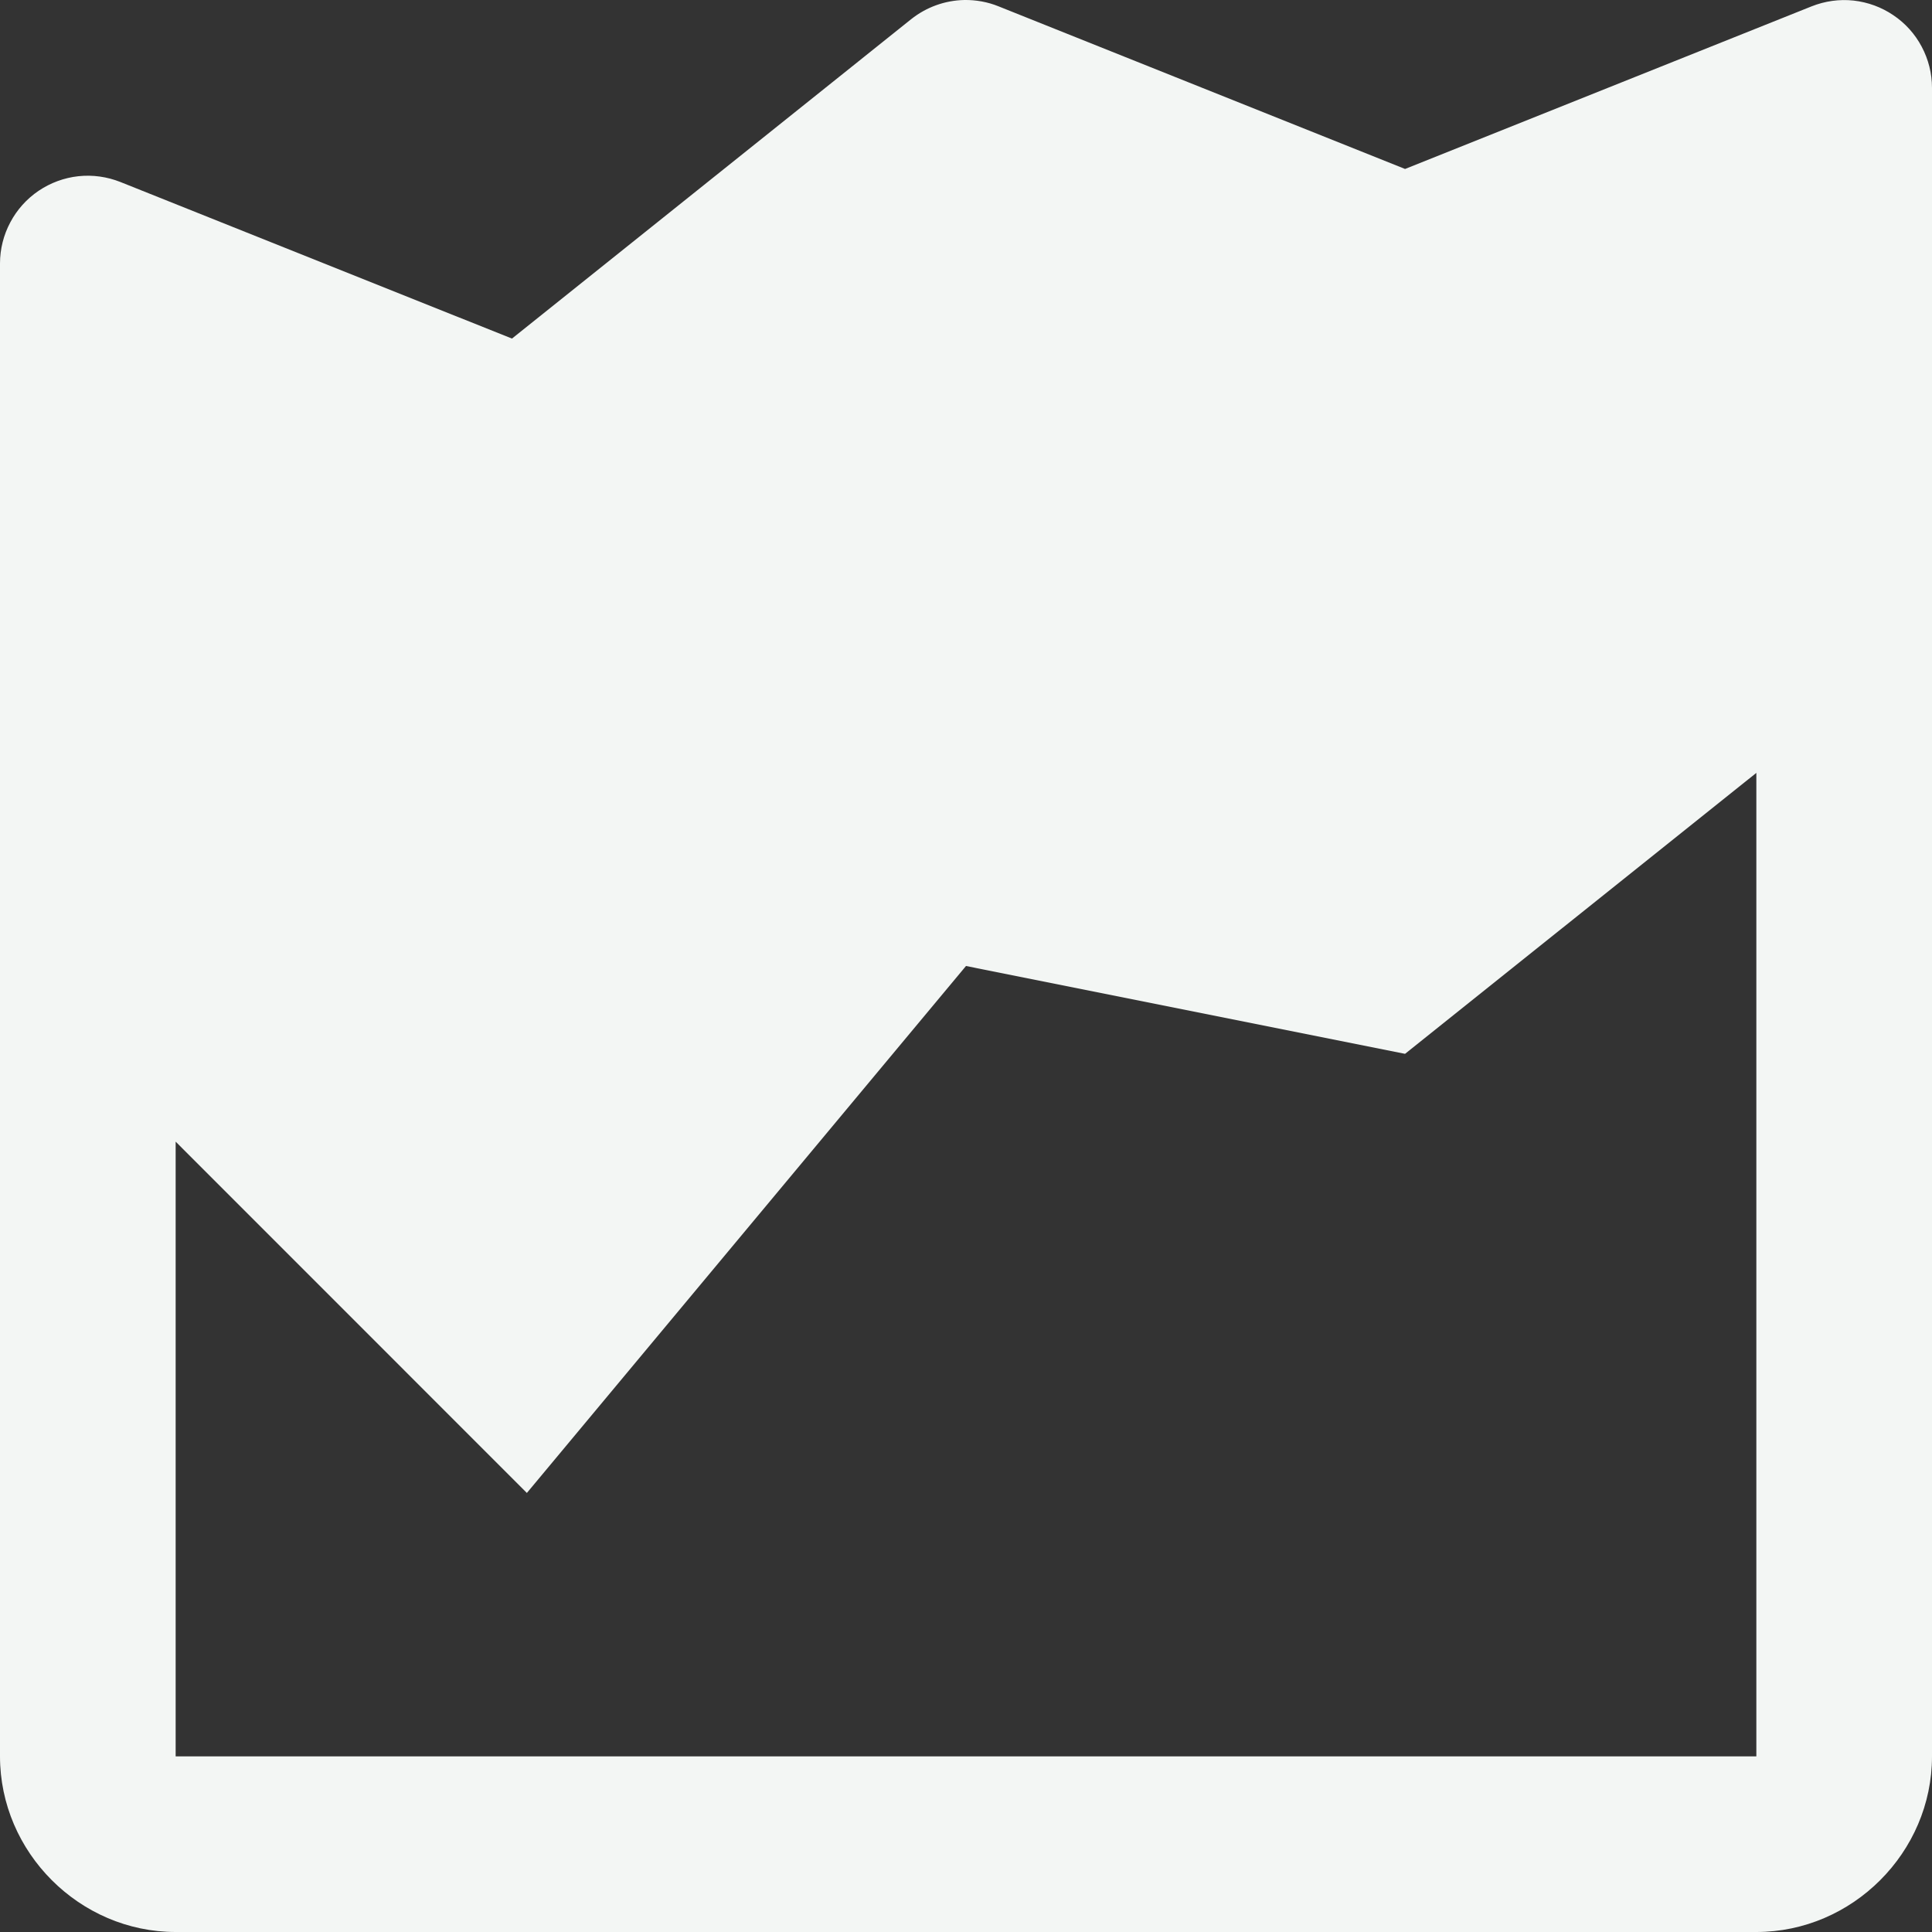<svg width="24" height="24" viewBox="0 0 24 24" fill="none" xmlns="http://www.w3.org/2000/svg">
<rect x="0" y="0" width="24" height="24" fill="#333333" stroke="none"/>
<path d="M11.979 0C11.738 0.005 11.506 0.089 11.318 0.239L6.36 4.206L1.496 2.261C1.33 2.195 1.151 2.17 0.974 2.189C0.797 2.208 0.627 2.271 0.48 2.37C0.332 2.47 0.211 2.605 0.128 2.762C0.044 2.919 0 3.095 0 3.273V21.818C0 23.011 0.989 24 2.182 24H21.818C23.011 24 24 23.011 24 21.818V1.091C24 0.913 23.956 0.738 23.872 0.58C23.789 0.423 23.668 0.288 23.52 0.189C23.373 0.089 23.203 0.027 23.026 0.007C22.849 -0.012 22.67 0.013 22.504 0.079L17.454 2.099L12.405 0.079C12.27 0.024 12.125 -0.002 11.979 0ZM21.818 9.601V21.818H2.182V14.182L6.545 18.546L12 12L17.454 13.091L21.818 9.601Z" fill="#F3F6F4"/>
</svg>

